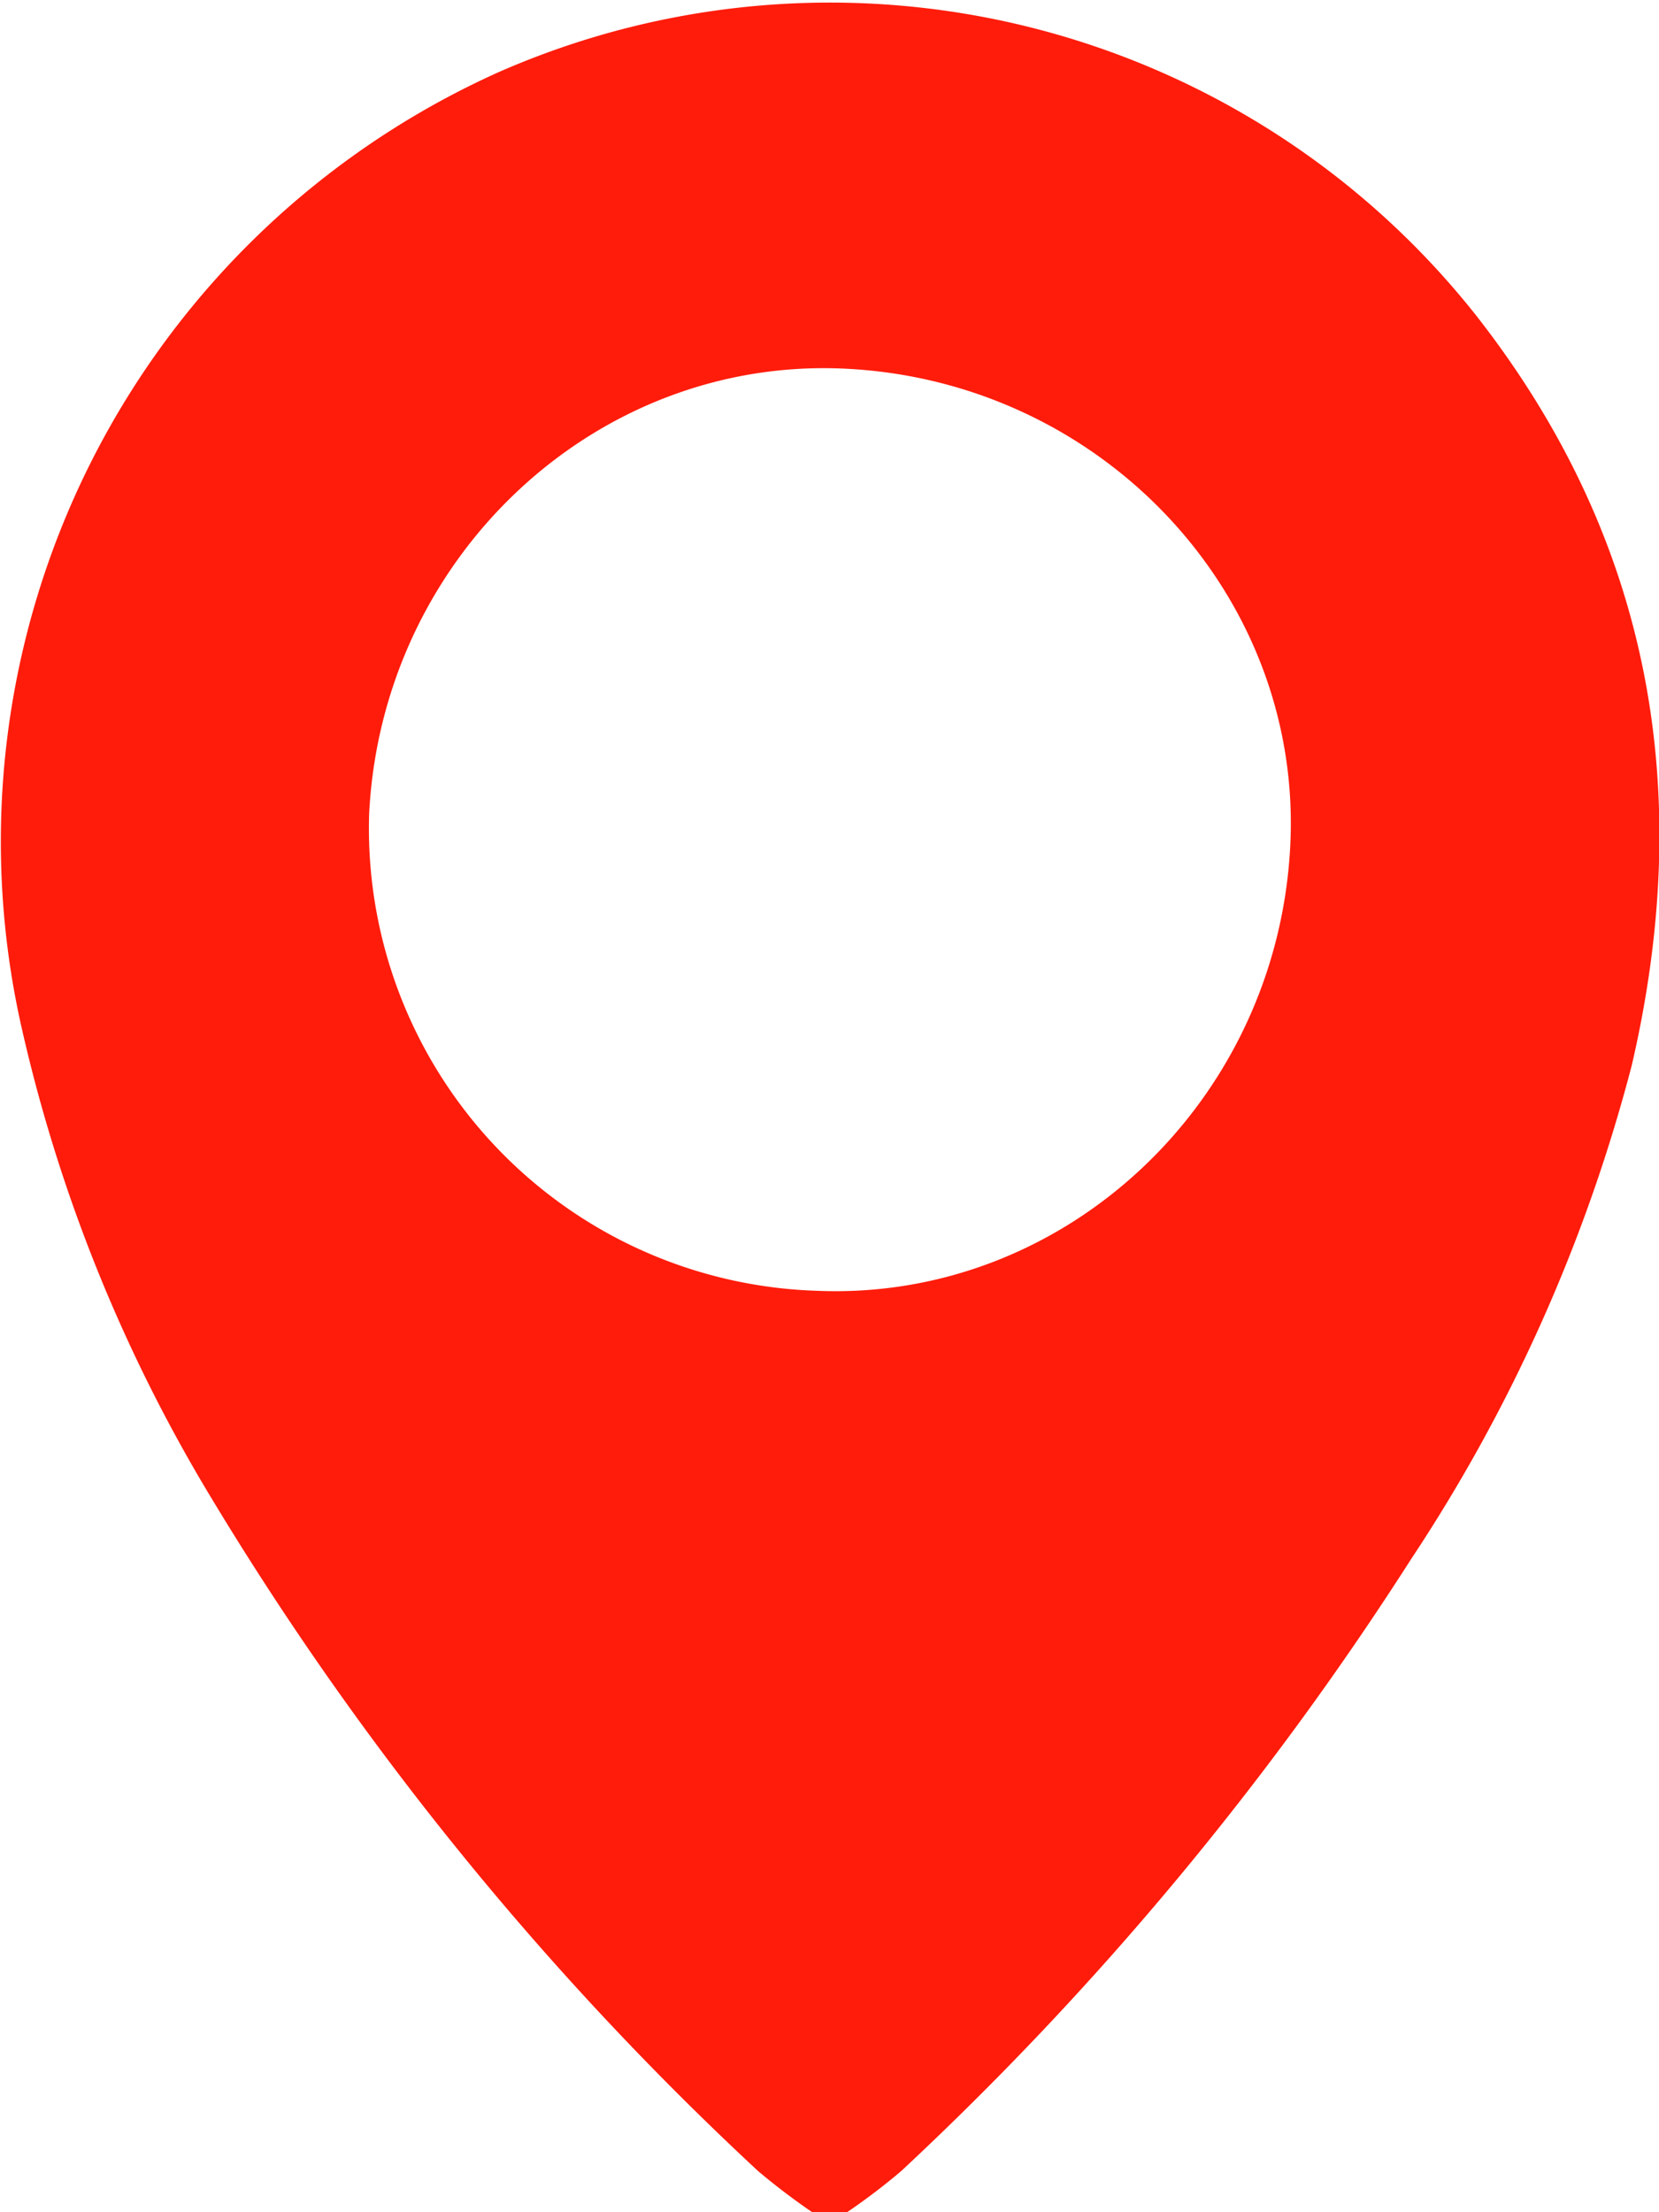 <svg xmlns="http://www.w3.org/2000/svg" viewBox="0 0 60.98 81.31">
    <defs>
        <style>.cls-1{fill:#ff1c0b;}</style>
    </defs>
    <title>Recurso 20</title>
    <g id="Capa_2" data-name="Capa 2">
        <g id="Capa_1-2" data-name="Capa 1">
            <path class="cls-1" d="M29.86,81.31a24.87,24.87,0,0,1-2-1.52A114.46,114.46,0,0,1,7.77,55.06a58.21,58.21,0,0,1-7-17.4,31,31,0,0,1,17.54-35,30.28,30.28,0,0,1,36,9c6.4,8.21,8,17.46,5.67,27.49A60.32,60.32,0,0,1,51.87,57.3,116.72,116.72,0,0,1,33.13,79.79a22.87,22.87,0,0,1-2,1.52ZM47.43,31c.42-9.16-6.93-17-16.37-17.45-9.16-.44-17,6.9-17.49,16.33A17,17,0,0,0,30,47.44C39.17,47.84,47,40.46,47.43,31Z" />
        </g>
    </g>
</svg>